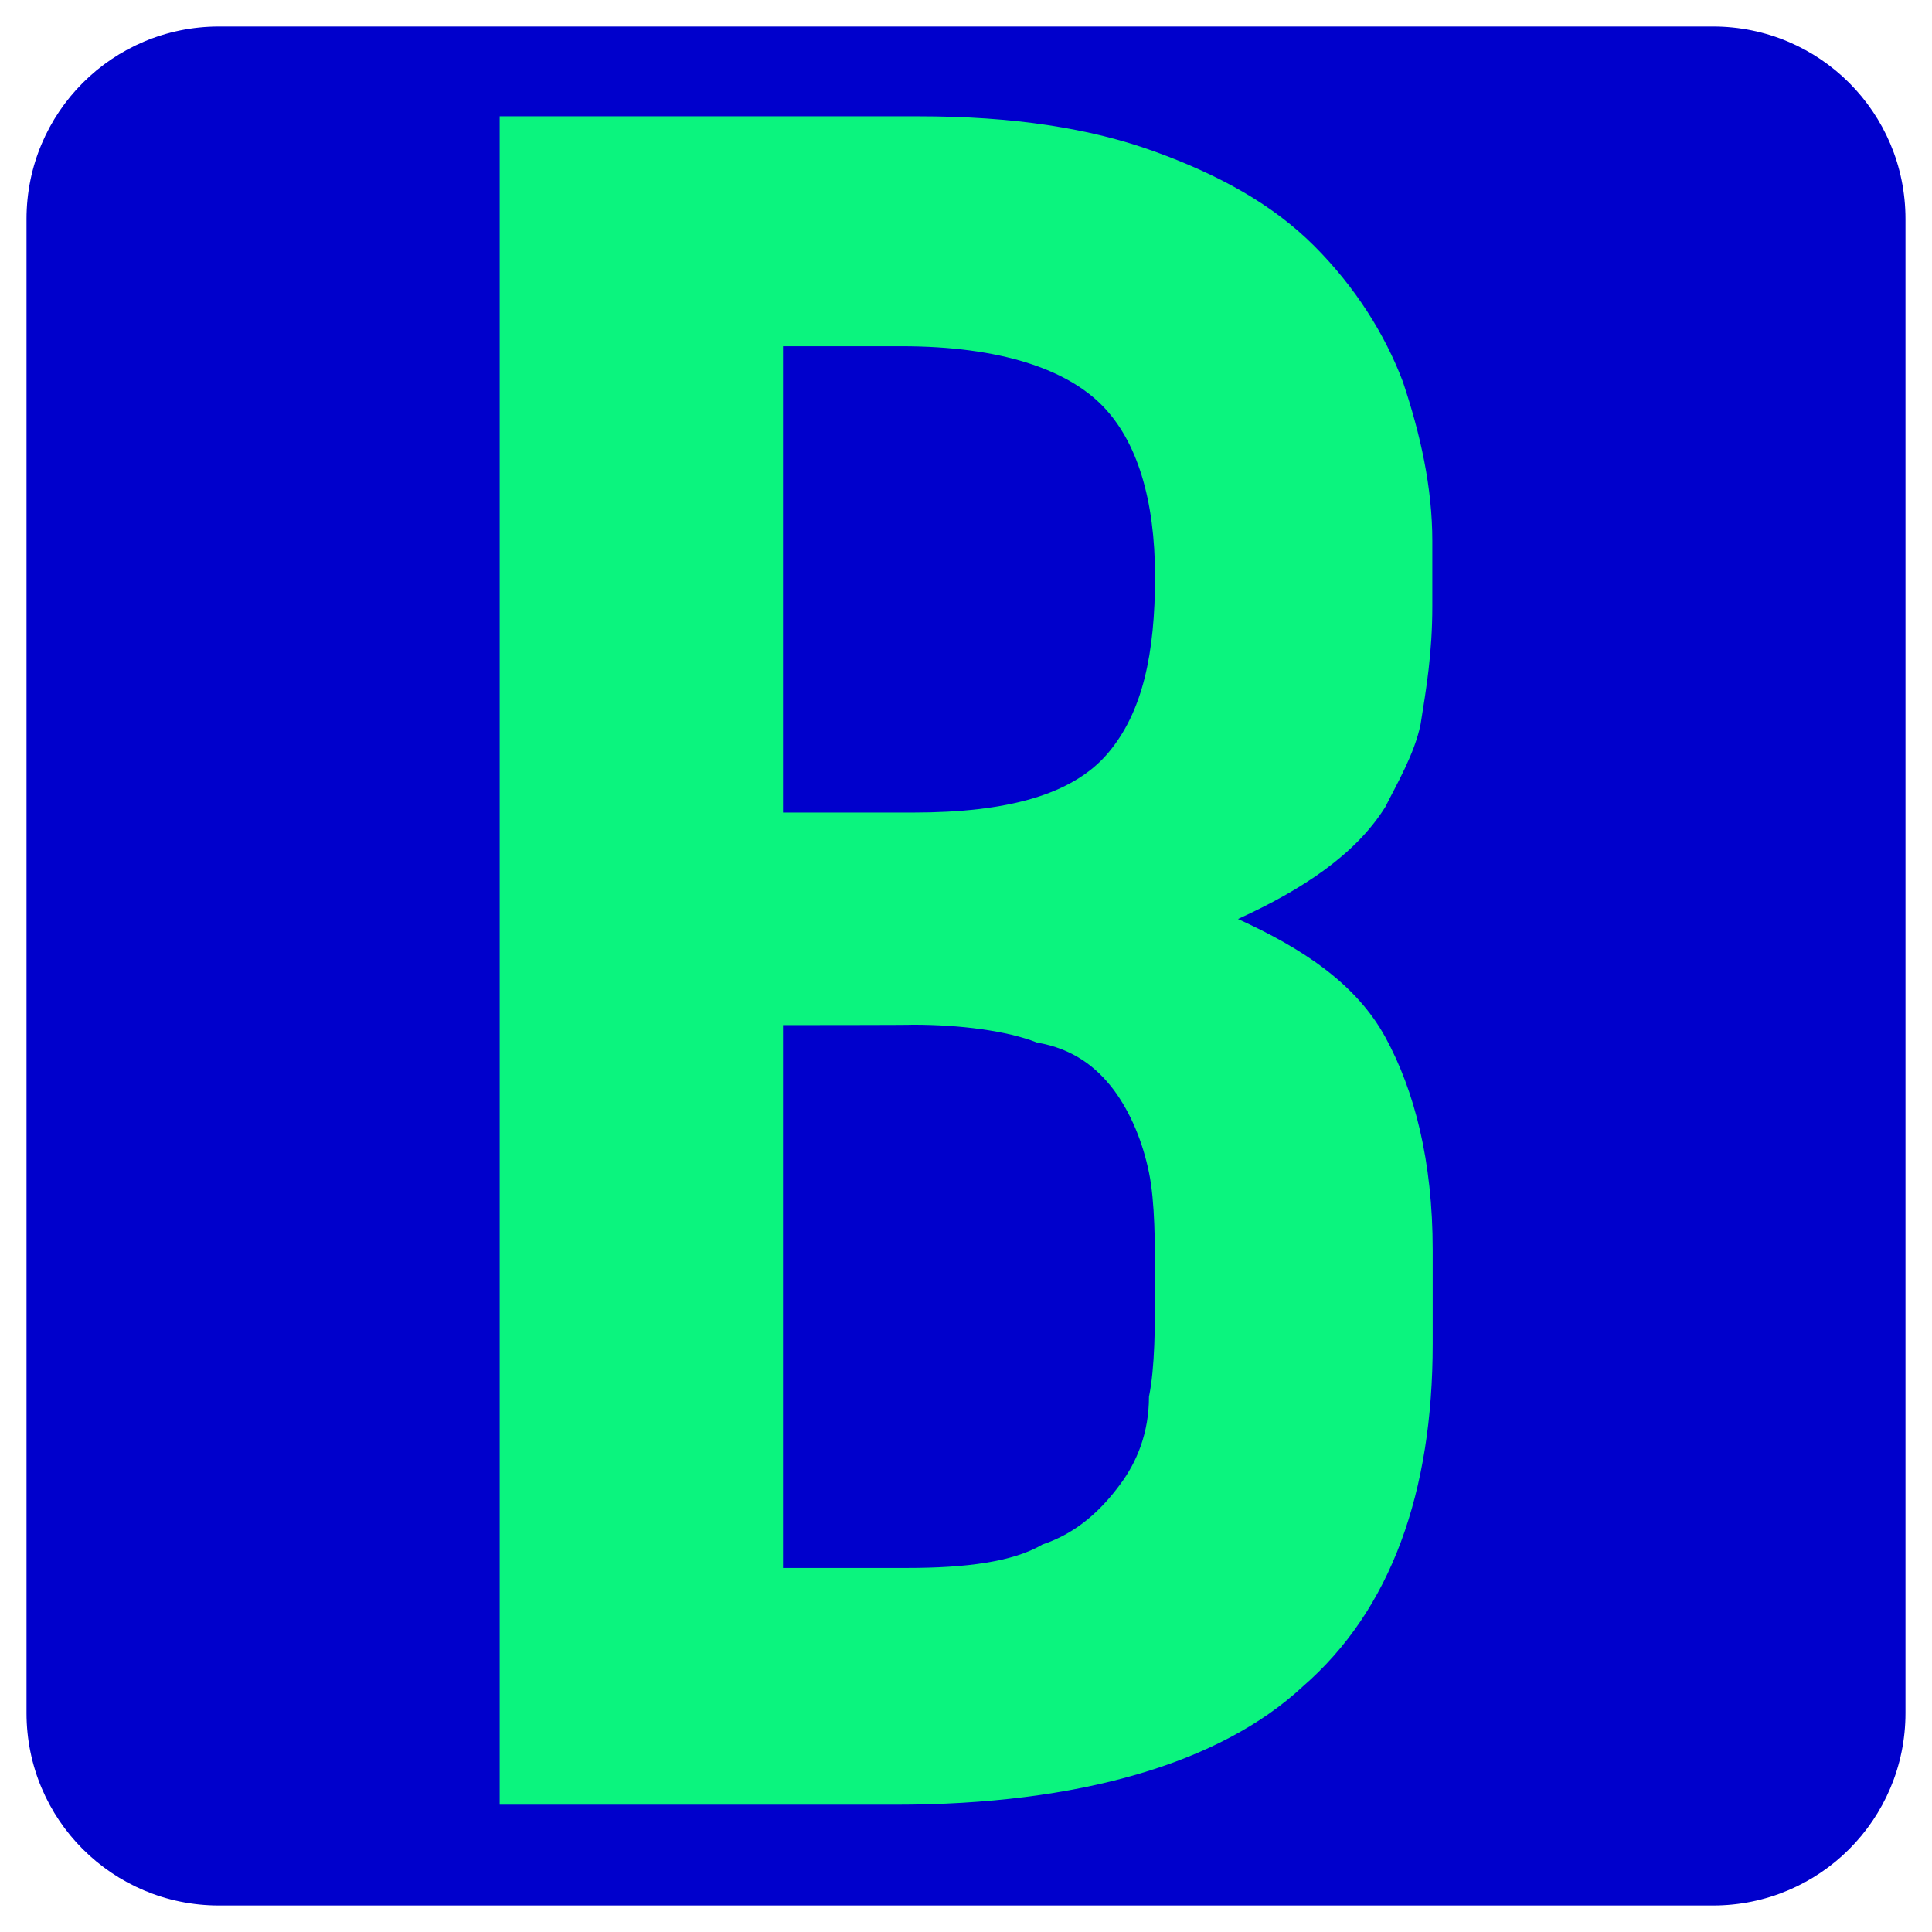 <svg xmlns="http://www.w3.org/2000/svg" xmlns:xlink="http://www.w3.org/1999/xlink" id="&#x56FE;&#x5C42;_1" x="0px" y="0px" viewBox="0 0 510 510" style="enable-background:new 0 0 510 510;" xml:space="preserve"><style type="text/css">	.st0{fill:#0000CC;}	.st1{fill:#0BF47E;}</style><path class="st0" d="M452.2,503H57.8C29.7,503,7,480.3,7,452.2V57.8C7,29.7,29.7,7,57.8,7h394.4C480.3,7,503,29.7,503,57.8v394.4 C503,480.3,480.3,503,452.2,503z"></path><path class="st1" d="M131.9,479.3V30.7h110.6c24.9,0,45.2,3.1,62.3,9.3s31.2,14,42.1,24.9c10.9,10.9,18.7,23.4,23.4,35.8 c4.7,14,7.8,28,7.8,42.1V160c0,12.5-1.6,21.8-3.1,31.2c-1.6,7.8-6.2,15.6-9.3,21.8c-7.8,12.5-21.8,21.8-38.9,29.6 c17.1,7.8,31.2,17.1,38.9,31.2s12.5,32.7,12.5,56.1v24.9c0,38.9-10.9,70.1-34.3,90.4c-21.8,20.3-59.2,31.2-107.5,31.2H131.9V479.3z  M206.7,91.4v123.1H241c24.9,0,42.1-4.7,51.4-15.6c9.3-10.9,12.5-26.5,12.5-46.7s-4.7-35.8-14-45.2s-26.5-15.6-53-15.6H206.7z  M206.7,270.6v143.3h32.7c15.6,0,28-1.6,35.8-6.2c9.3-3.1,15.6-9.3,20.3-15.6c4.7-6.2,7.8-14,7.8-23.4c1.6-7.8,1.6-18.7,1.6-29.6 s0-21.8-1.6-29.6s-4.7-15.6-9.3-21.8c-4.7-6.2-10.9-10.9-20.3-12.5c-7.8-3.1-20.3-4.7-32.7-4.7C241,270.6,206.7,270.6,206.7,270.6z"></path></svg>